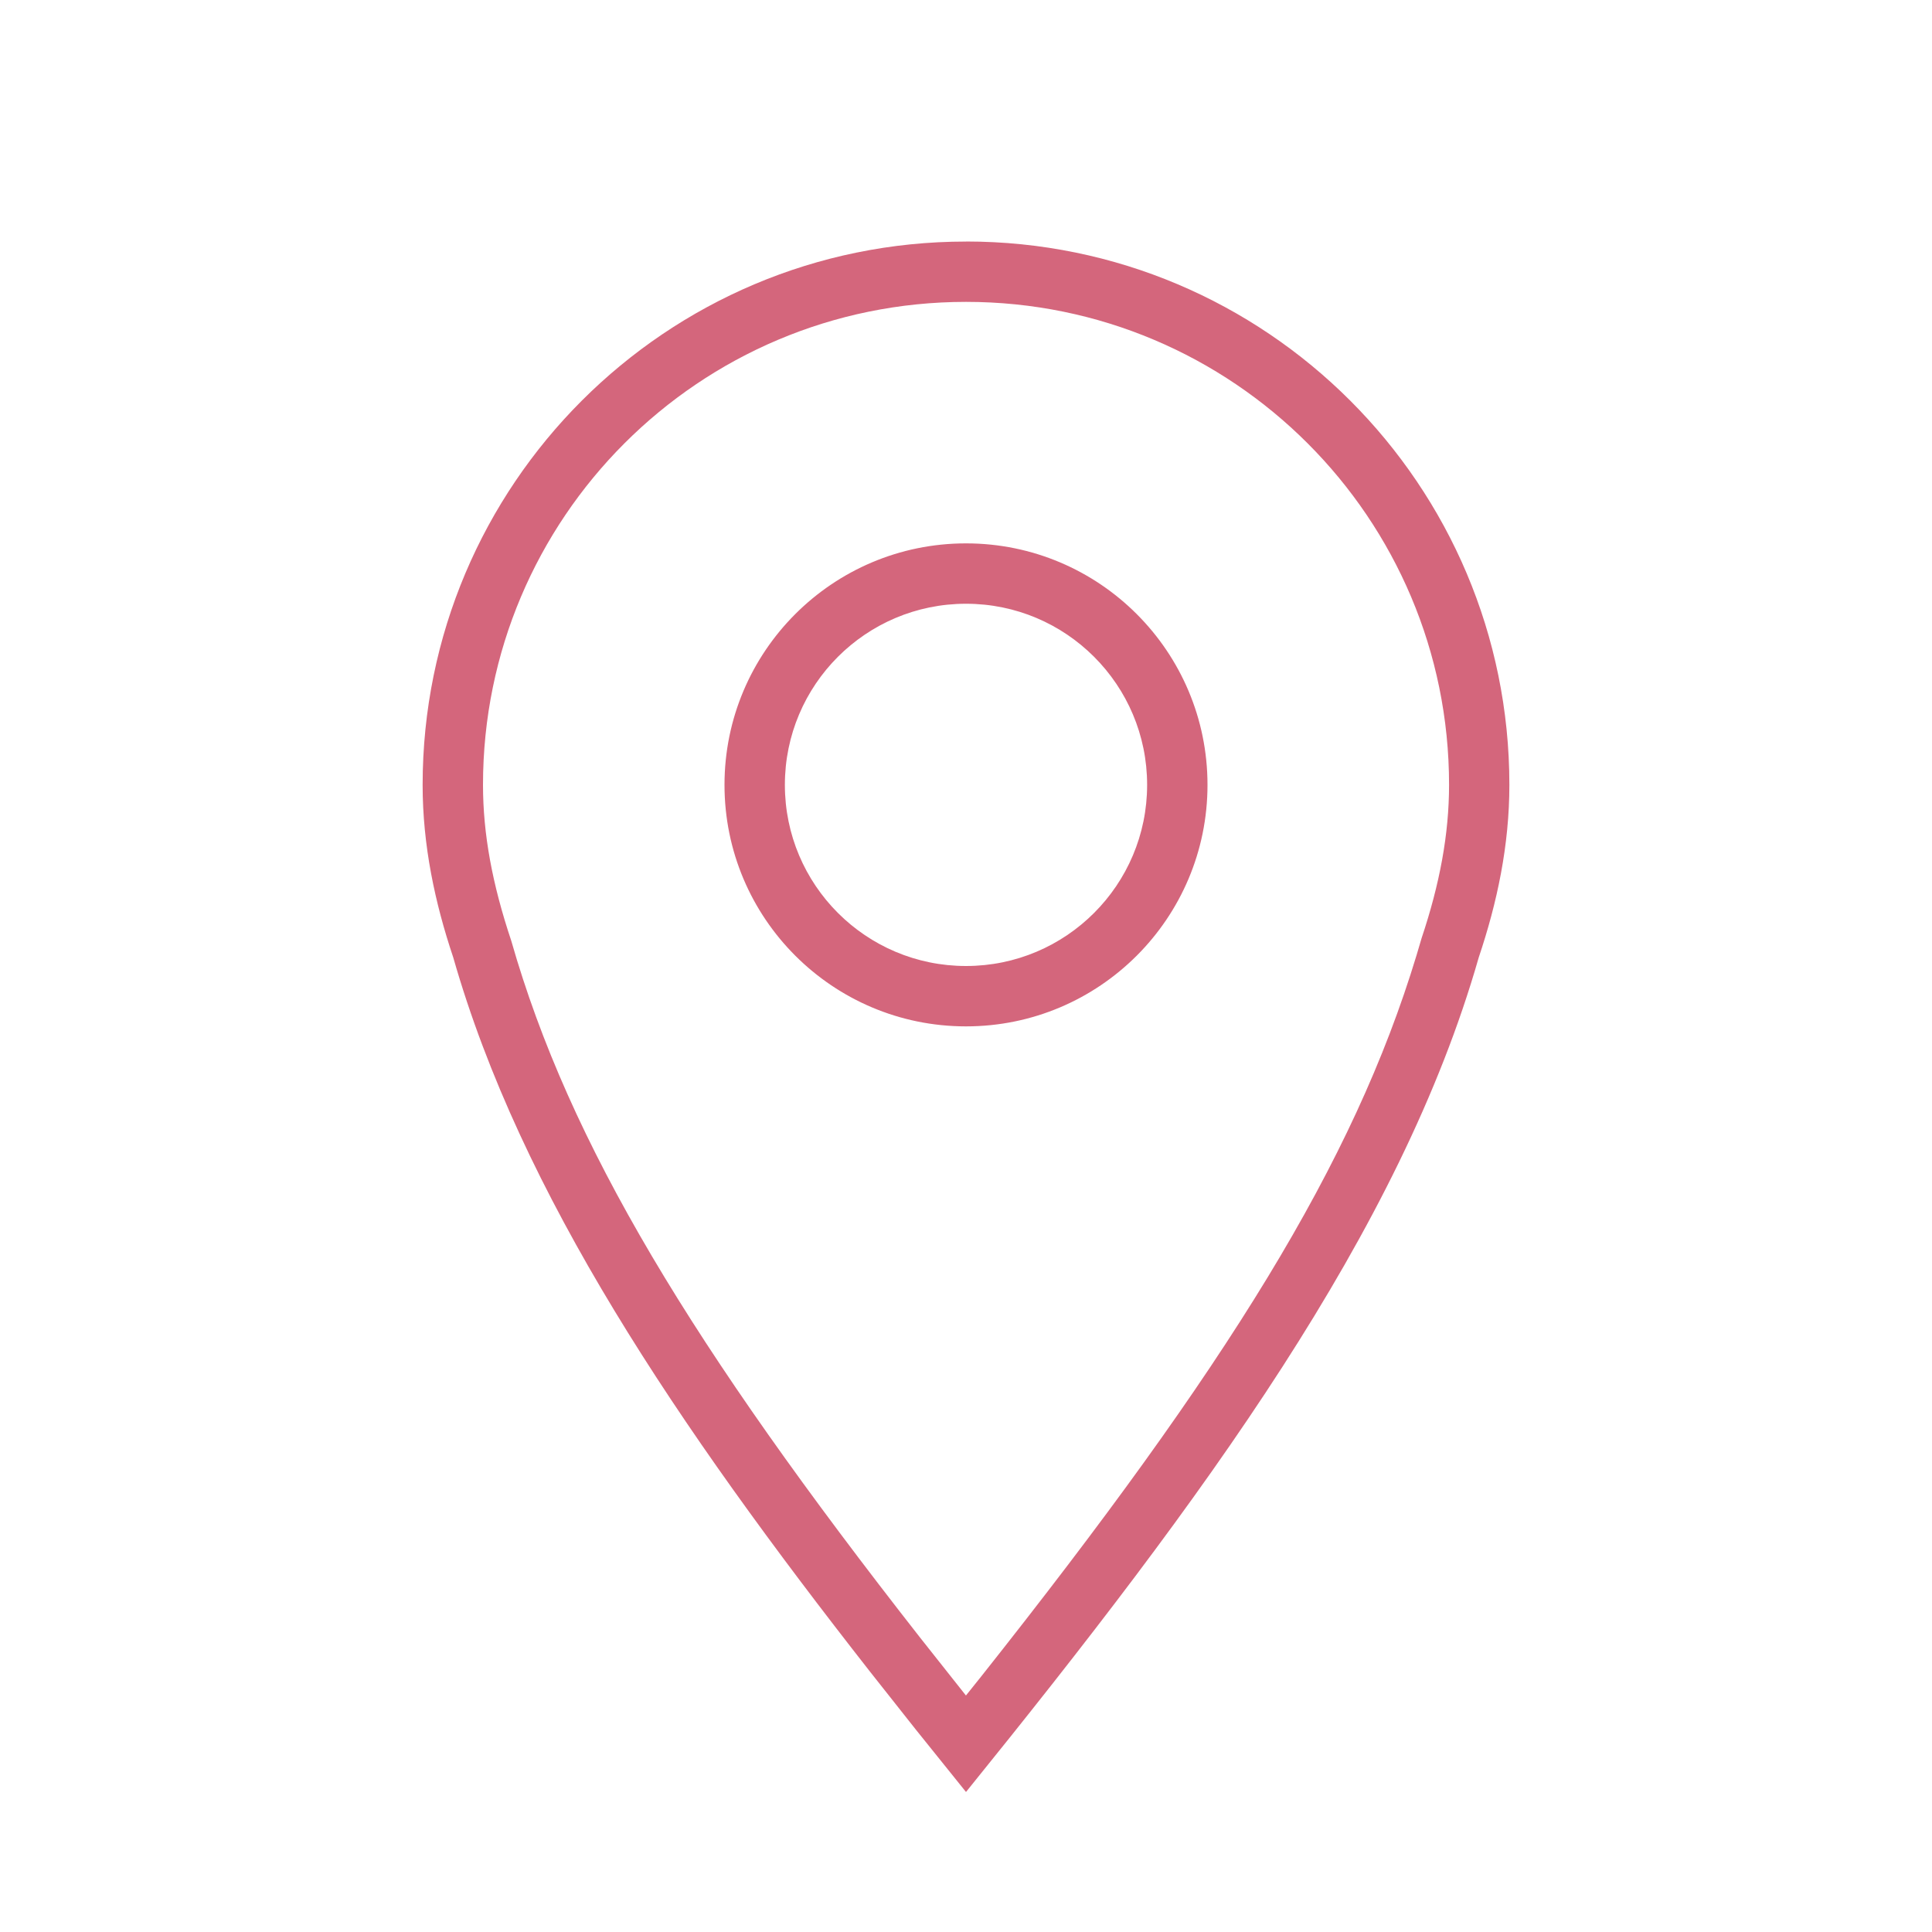 <?xml version="1.0" encoding="utf-8"?>
<svg xmlns="http://www.w3.org/2000/svg" height="32" viewBox="0 0 32 32" width="32">
  <path d="m16 4c4.971 0 9 4.029 9 8.999 0 1.004-.203 1.954-.507 2.858-1.299 4.543-4.555 8.955-8.493 13.824l-.833-1.036-.752-.951c-3.212-4.099-5.788-7.919-6.908-11.836-.303-.904-.507-1.854-.507-2.858 0-4.97 4.029-8.999 9-8.999zm0 1c-4.419 0-8 3.581-8 7.999 0 .817.154 1.645.468 2.583.963 3.366 2.989 6.713 6.771 11.541l.76.96.253-.316c4.071-5.135 6.163-8.489 7.211-11.947l.083-.281c.3-.895.455-1.722.455-2.54 0-4.418-3.581-7.999-8-7.999zm0 4c2.209 0 4 1.791 4 4s-1.791 4-4 4-4-1.791-4-4 1.791-4 4-4zm0 1c-1.657 0-3 1.343-3 3s1.343 3 3 3 3-1.343 3-3-1.343-3-3-3z" fill="#d4667c"/>
</svg>